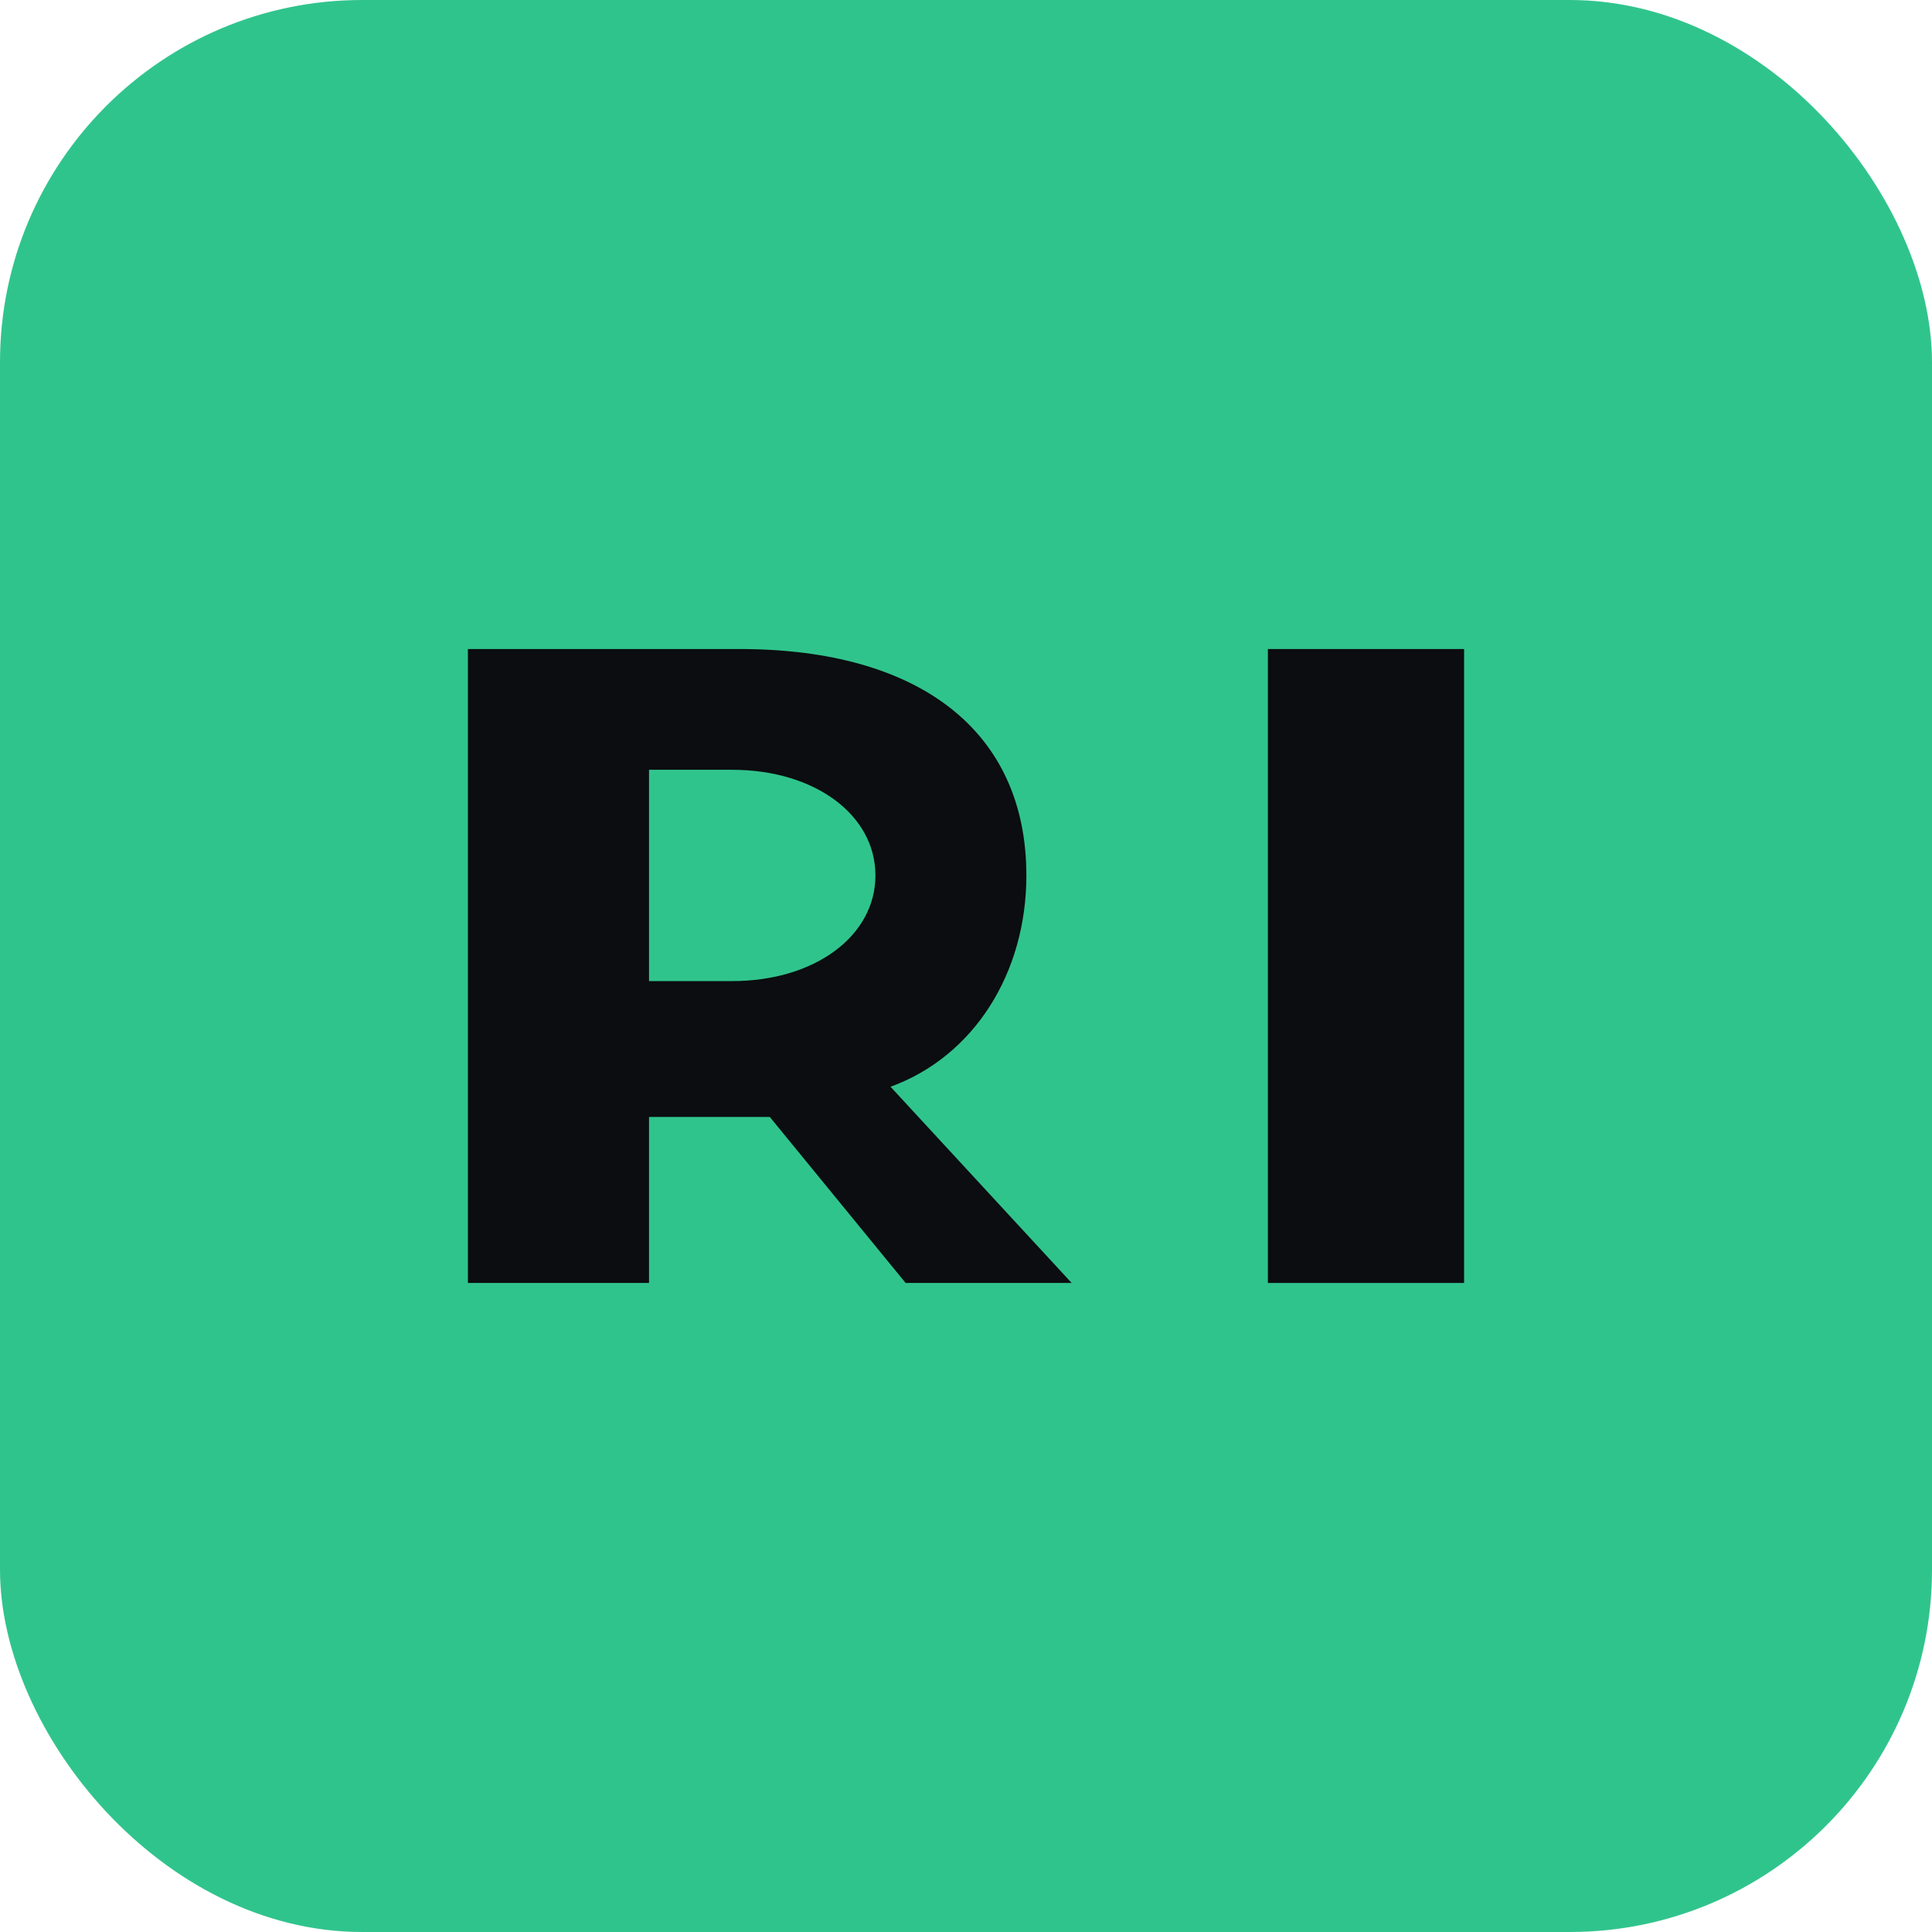 <svg xmlns="http://www.w3.org/2000/svg" width="256" height="256" viewBox="0 0 256 256">
  <rect width="256" height="256" rx="48" fill="#30c48d"/>
  <path d="M62 170V86h36c24 0 38 11 38 30 0 13-7 24-18 28l24 26H120l-18-22H86v22H62zm24-40h11c11 0 19-6 19-14s-8-14-19-14H86v28z" fill="#0b0d10"/>
  <path d="M168 170V86h26v84h-26z" fill="#0b0d10"/>
</svg>